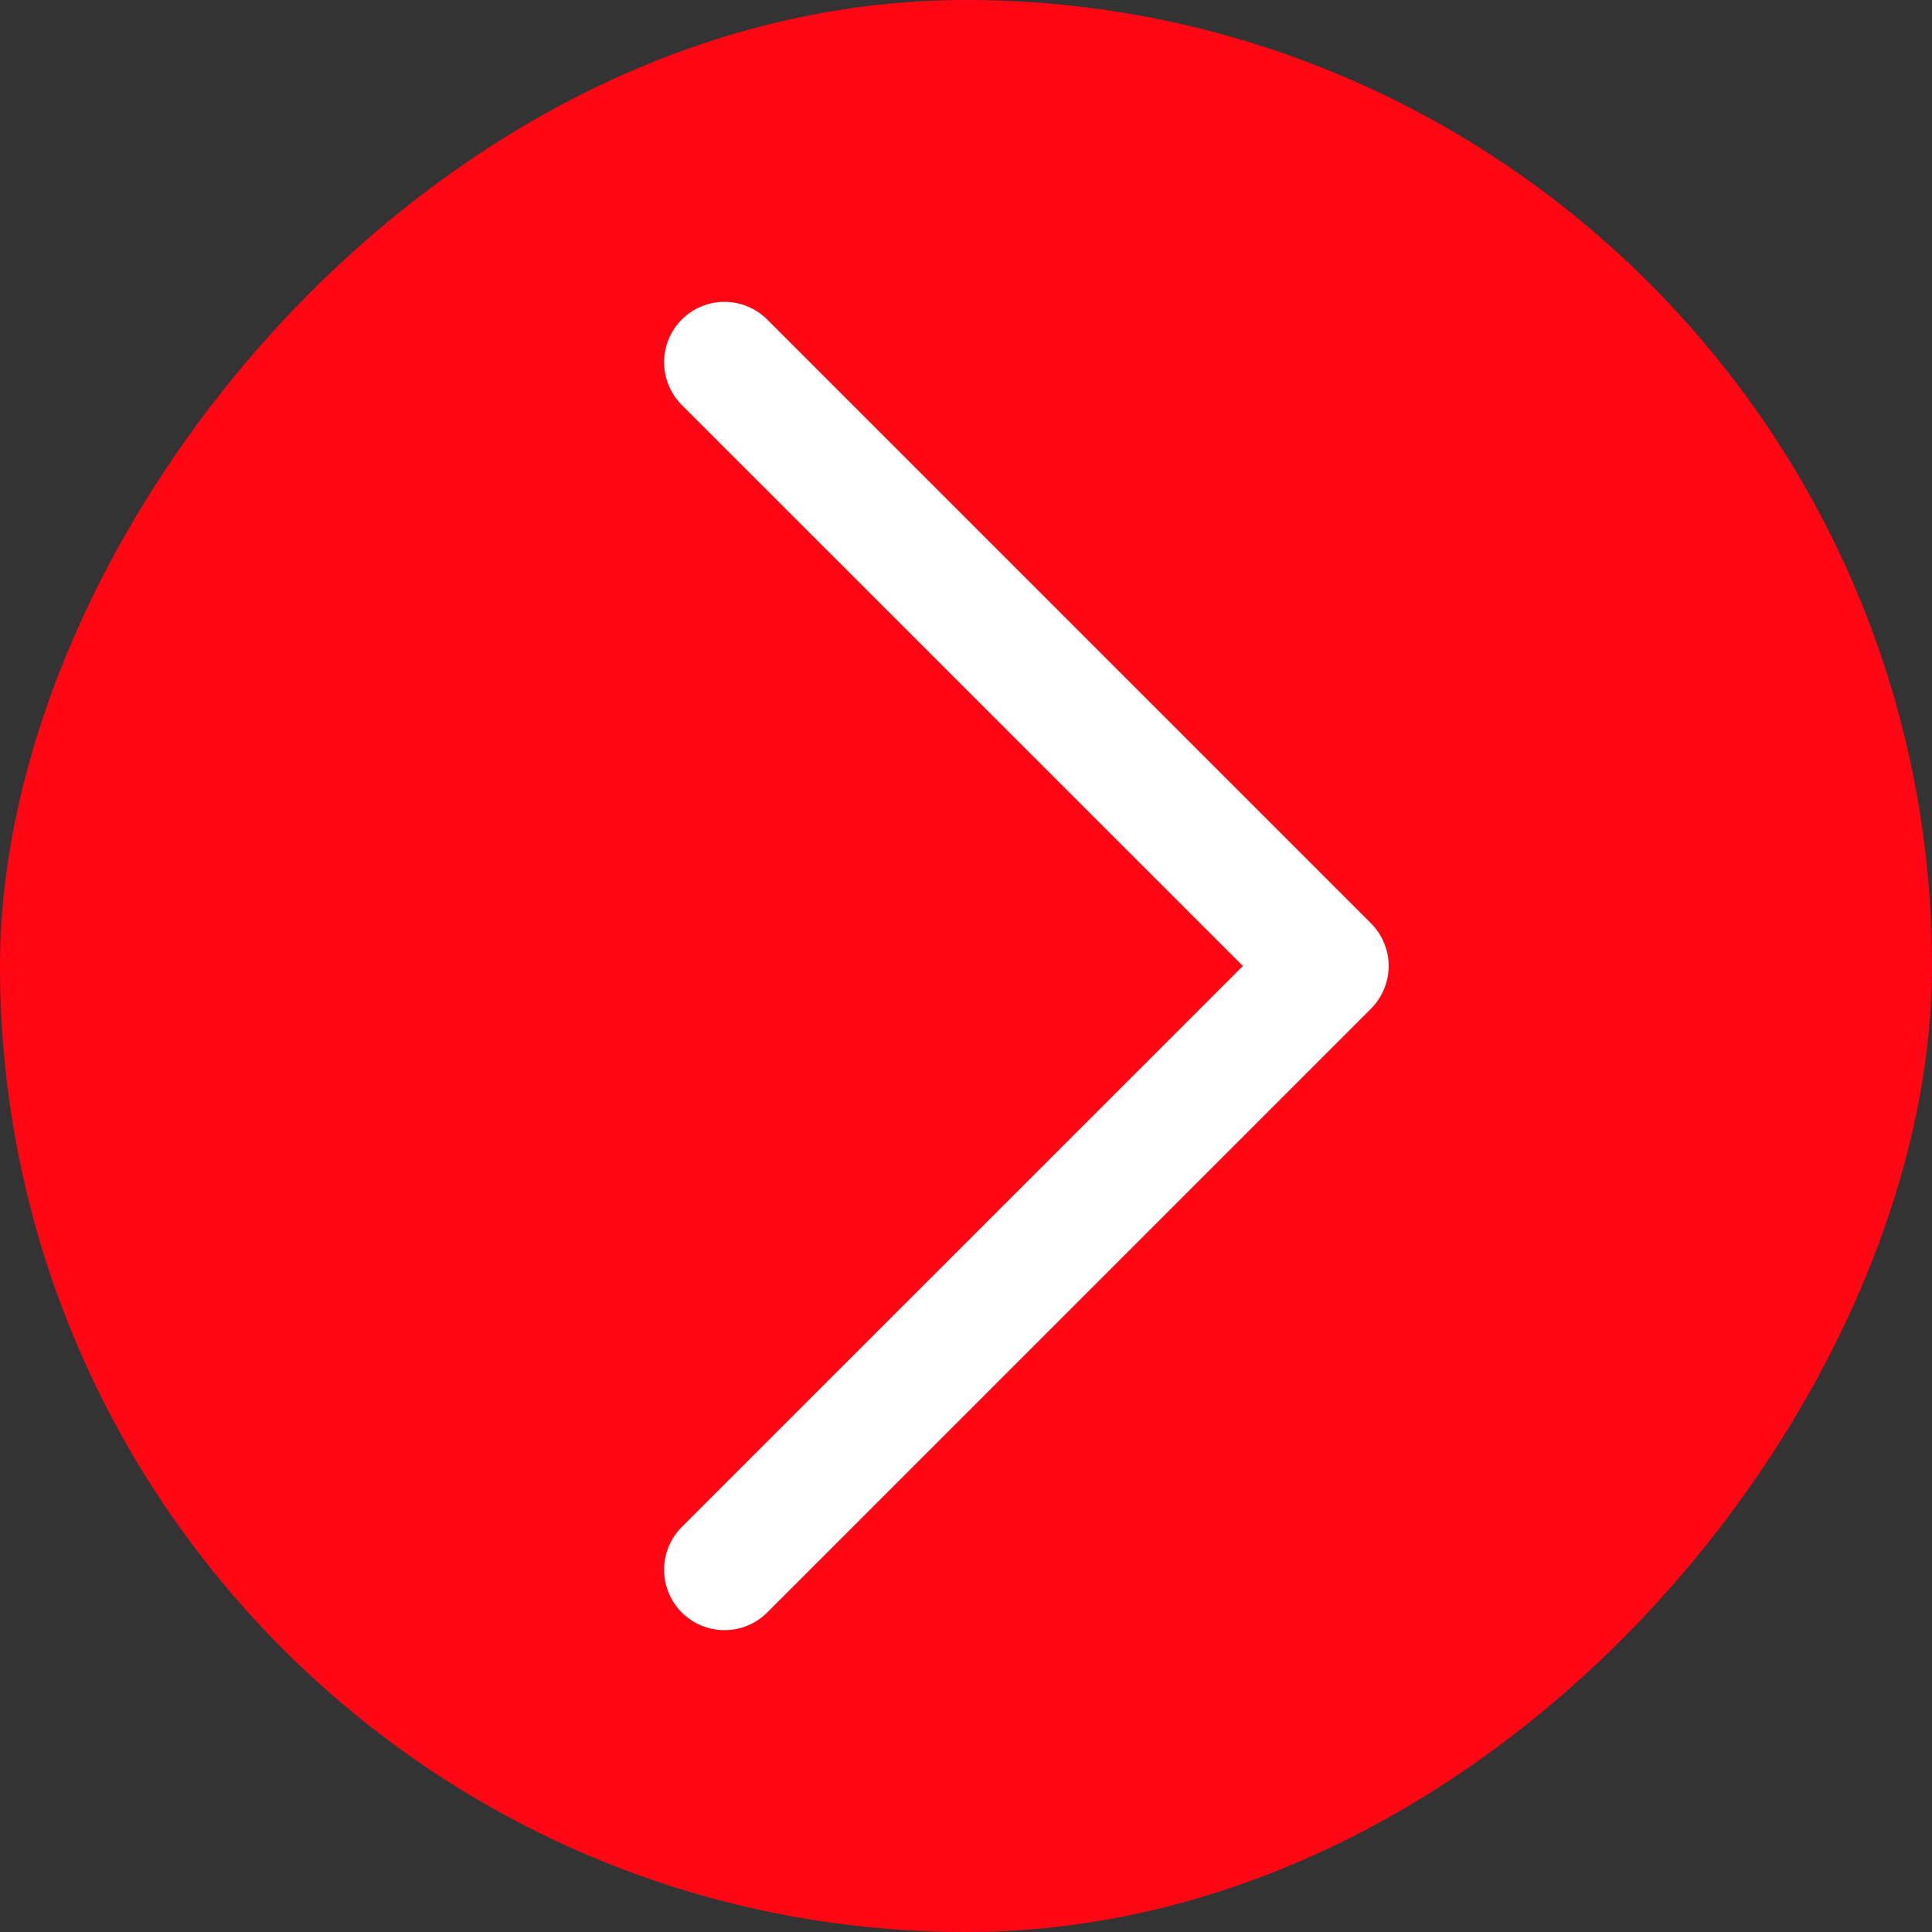 <?xml version="1.0" encoding="UTF-8"?> <svg xmlns="http://www.w3.org/2000/svg" width="60" height="60" viewBox="0 0 60 60" fill="none"><rect x="0" y="0" width="60" height="60" fill="#333333" stroke="none"/><rect width="60" height="60" rx="30" transform="matrix(-1 0 0 1 60 0)" fill="#FE0614"></rect><path d="M21.173 47.423C20.999 47.598 20.861 47.804 20.767 48.032C20.672 48.26 20.624 48.504 20.624 48.75C20.624 48.996 20.672 49.24 20.767 49.468C20.861 49.696 20.999 49.902 21.173 50.077C21.348 50.251 21.554 50.389 21.782 50.483C22.01 50.578 22.254 50.626 22.5 50.626C22.746 50.626 22.99 50.578 23.218 50.483C23.445 50.389 23.652 50.251 23.827 50.077L42.577 31.327C42.751 31.152 42.889 30.946 42.983 30.718C43.078 30.491 43.127 30.247 43.127 30C43.127 29.754 43.078 29.51 42.983 29.282C42.889 29.054 42.751 28.848 42.577 28.674L23.827 9.924C23.475 9.572 22.997 9.374 22.5 9.374C22.002 9.374 21.525 9.572 21.173 9.924C20.822 10.275 20.624 10.752 20.624 11.25C20.624 11.748 20.822 12.225 21.173 12.577L38.599 30L21.173 47.423Z" fill="white"></path></svg> 